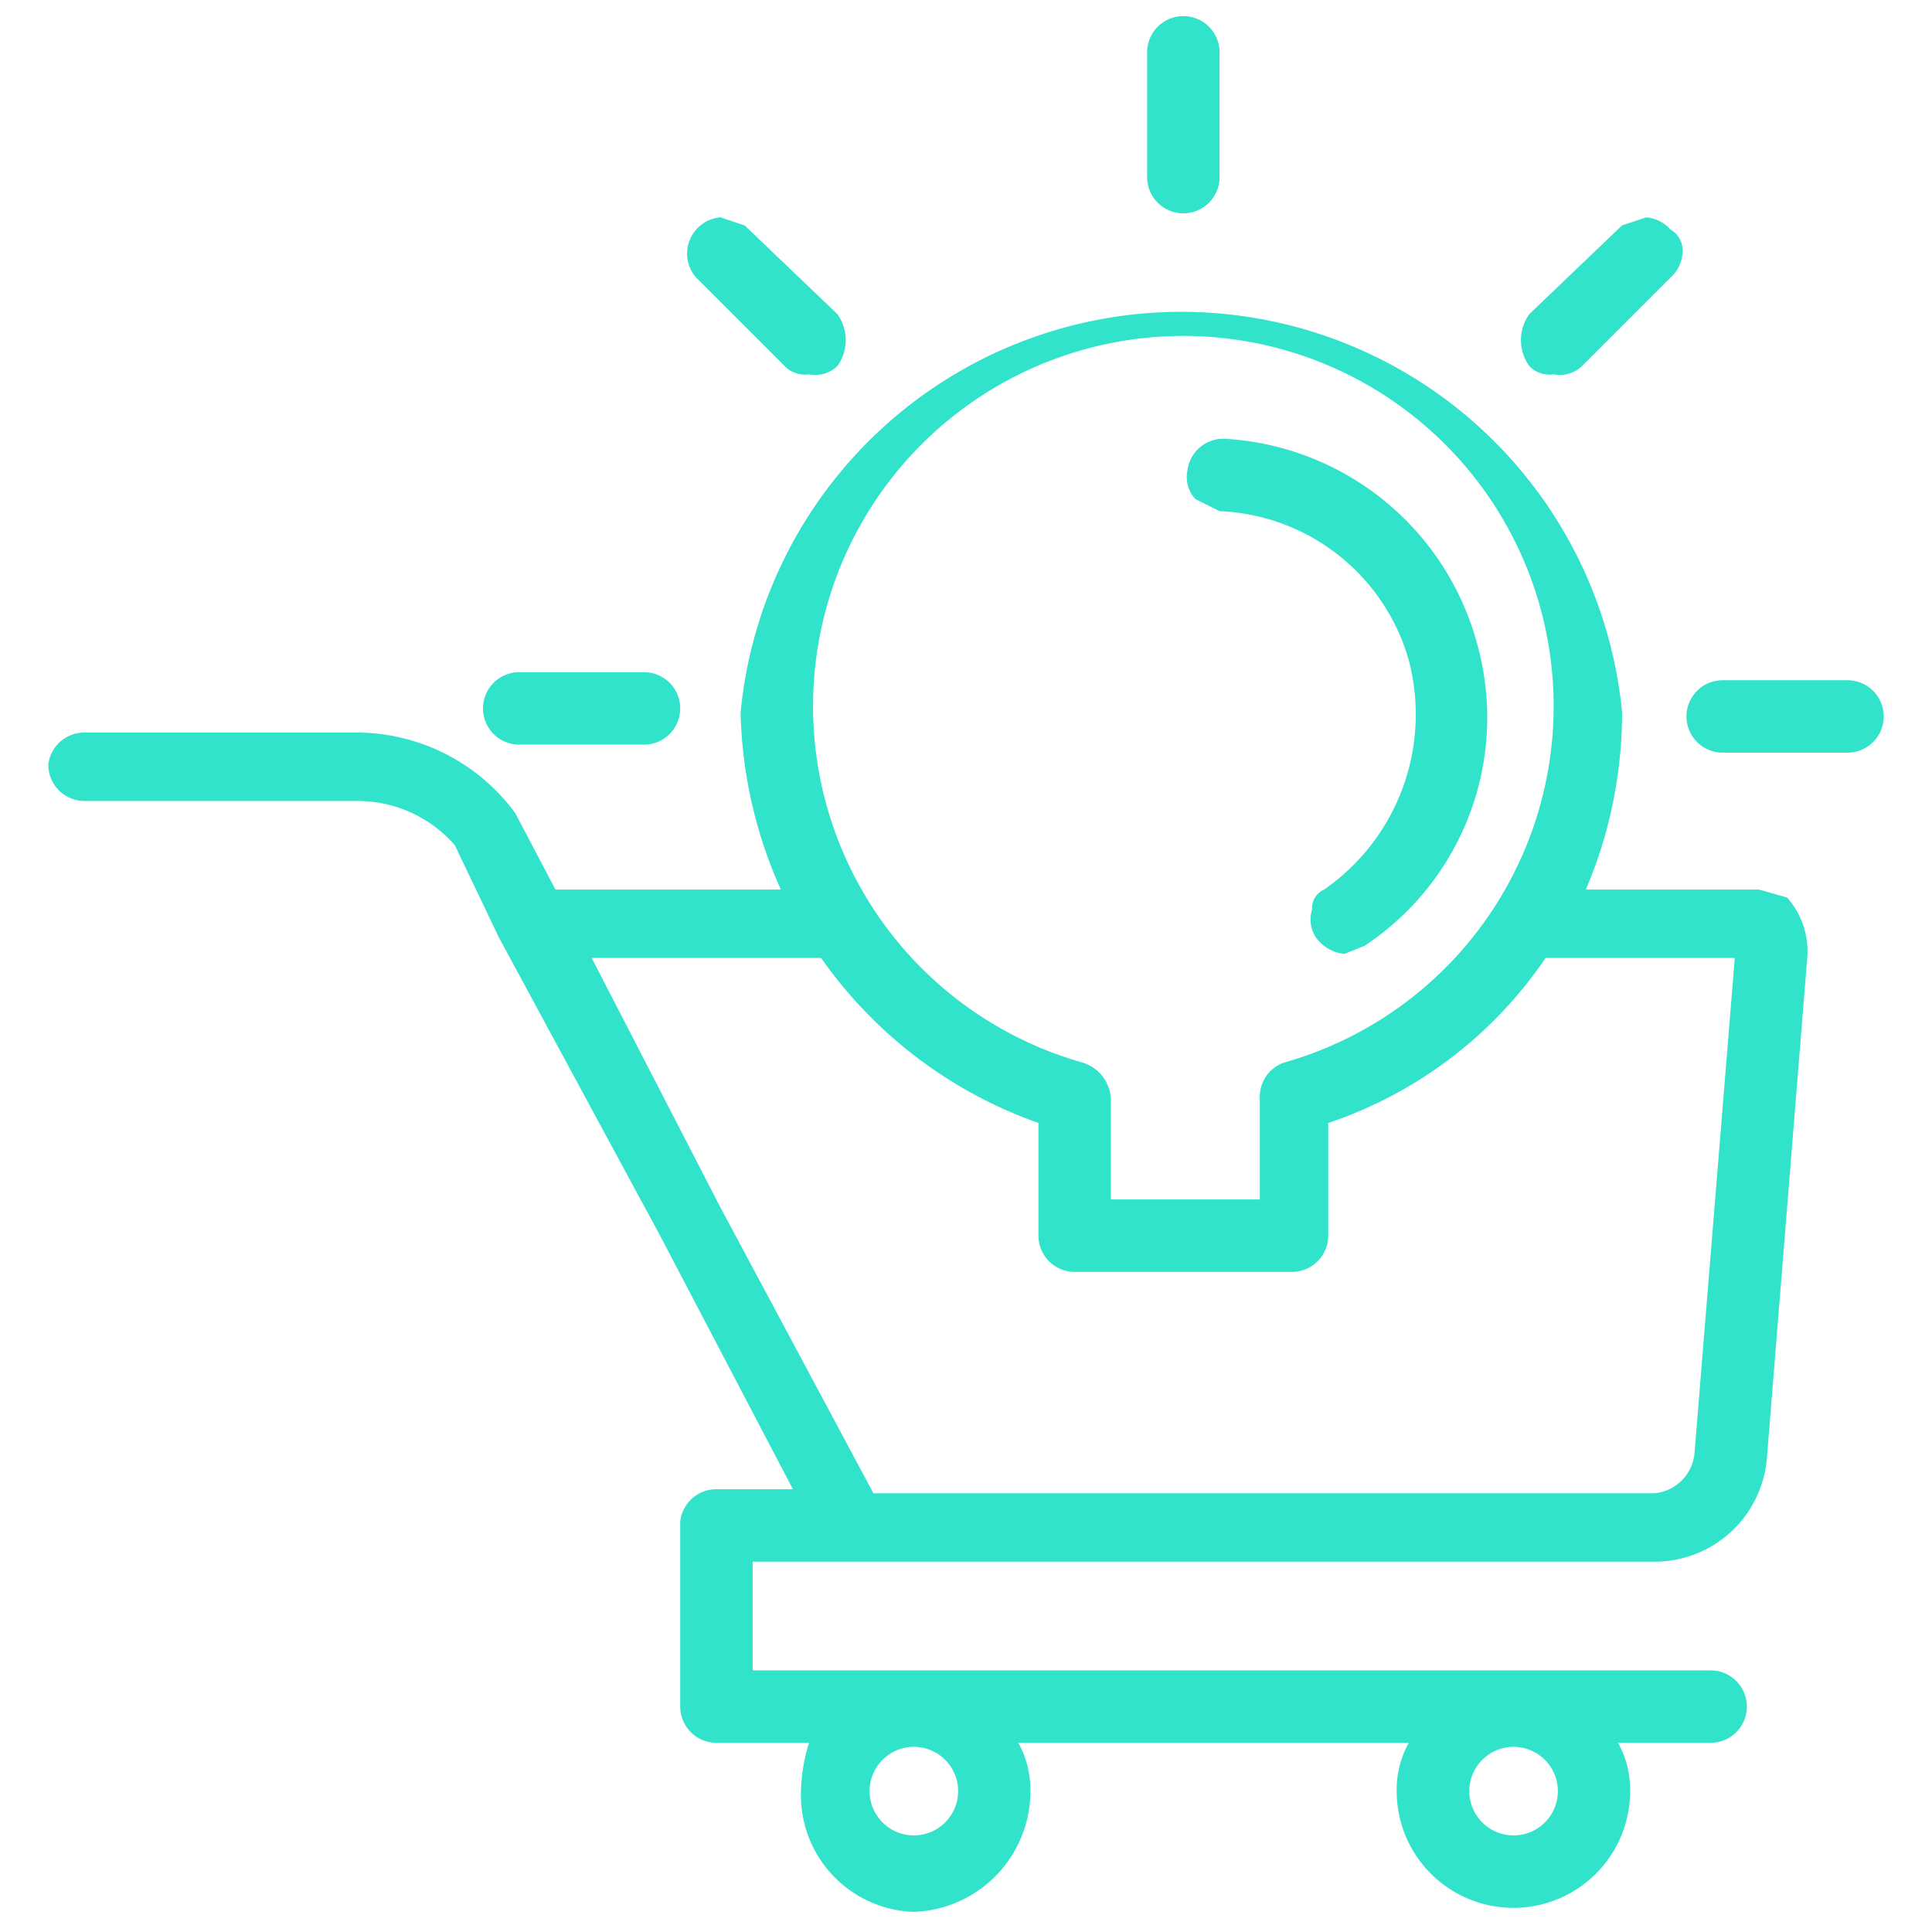 <svg xmlns="http://www.w3.org/2000/svg" viewBox="0 0 48 48"><path d="M43.7,22.1H39.4a11.2,11.2,0,0,0,.9-4.4,11,11,0,0,0-21.9,0,11.3,11.3,0,0,0,1,4.4H13.8l-1-1.9a4.9,4.9,0,0,0-3.9-2H2.1a.9.9,0,0,0-.9.8.9.9,0,0,0,.9.9H8.9A3.2,3.2,0,0,1,11.3,21l1.1,2.3h0l4,7.4,3.3,6.3H17.8a.9.9,0,0,0-.9.8v4.6a.9.9,0,0,0,.9.9h2.3a4.3,4.3,0,0,0-.2,1.2,2.9,2.9,0,0,0,2.8,3,3,3,0,0,0,2.9-3,2.4,2.4,0,0,0-.3-1.2H35a2.4,2.4,0,0,0-.3,1.2,2.9,2.9,0,1,0,5.8,0,2.4,2.4,0,0,0-.3-1.2h2.3a.9.9,0,0,0,0-1.8H18.7V38.8H41.1a2.8,2.8,0,0,0,2.8-2.6l1-12.4a2,2,0,0,0-.5-1.5Zm-5,22.5a1.1,1.1,0,1,1-1.1-1.2A1.1,1.1,0,0,1,38.7,44.6Zm-14.9,0a1.1,1.1,0,1,1-1.1-1.2A1.1,1.1,0,0,1,23.8,44.6Zm17.3-7.5H21.7L17.9,30l-3.2-6.2h5.7a11.1,11.1,0,0,0,5.4,4.1v2.8a.9.9,0,0,0,.9.9h5.4a.9.9,0,0,0,.9-.9V27.9a10.6,10.6,0,0,0,5.4-4.1h4.7l-1,12.3A1.1,1.1,0,0,1,41.1,37.1ZM31.9,26.4a.9.9,0,0,0-.6.9v2.5H27.6V27.3a1,1,0,0,0-.7-.9,9.2,9.2,0,1,1,5,0Z" style="fill:#32e3cb"/><path d="M29.4,5.3a.9.9,0,0,0,.9-.9V1.3a.9.9,0,0,0-1.8,0V4.4A.9.9,0,0,0,29.4,5.3Z" style="fill:#32e3cb"/><path d="M45.9,16.9H42.8a.9.9,0,1,0,0,1.8h3.1a.9.9,0,1,0,0-1.8Z" style="fill:#32e3cb"/><path d="M12.9,18.5H16a.9.9,0,1,0,0-1.8H12.9a.9.9,0,1,0,0,1.8Z" style="fill:#32e3cb"/><path d="M19.5,9.1a.7.7,0,0,0,.6.2.8.8,0,0,0,.7-.2,1.1,1.1,0,0,0,0-1.3L18.5,5.6l-.6-.2a.9.9,0,0,0-.6.3.9.9,0,0,0,0,1.2Z" style="fill:#32e3cb"/><path d="M38.6,9.3a.8.8,0,0,0,.7-.2l2.2-2.2a.9.9,0,0,0,.3-.6.6.6,0,0,0-.3-.6.9.9,0,0,0-.6-.3l-.6.2L38,7.8a1.1,1.1,0,0,0,0,1.3A.7.7,0,0,0,38.6,9.3Z" style="fill:#32e3cb"/><path d="M30.4,10.9a.9.9,0,0,0-.9.8.8.8,0,0,0,.2.7l.6.3A5.1,5.1,0,0,1,35,16.4a5.3,5.3,0,0,1-2.1,5.7.5.5,0,0,0-.3.5.8.8,0,0,0,.1.7,1,1,0,0,0,.7.4l.5-.2A6.8,6.8,0,0,0,36.7,16,6.9,6.9,0,0,0,30.4,10.9Z" style="fill:#32e3cb"/></svg>